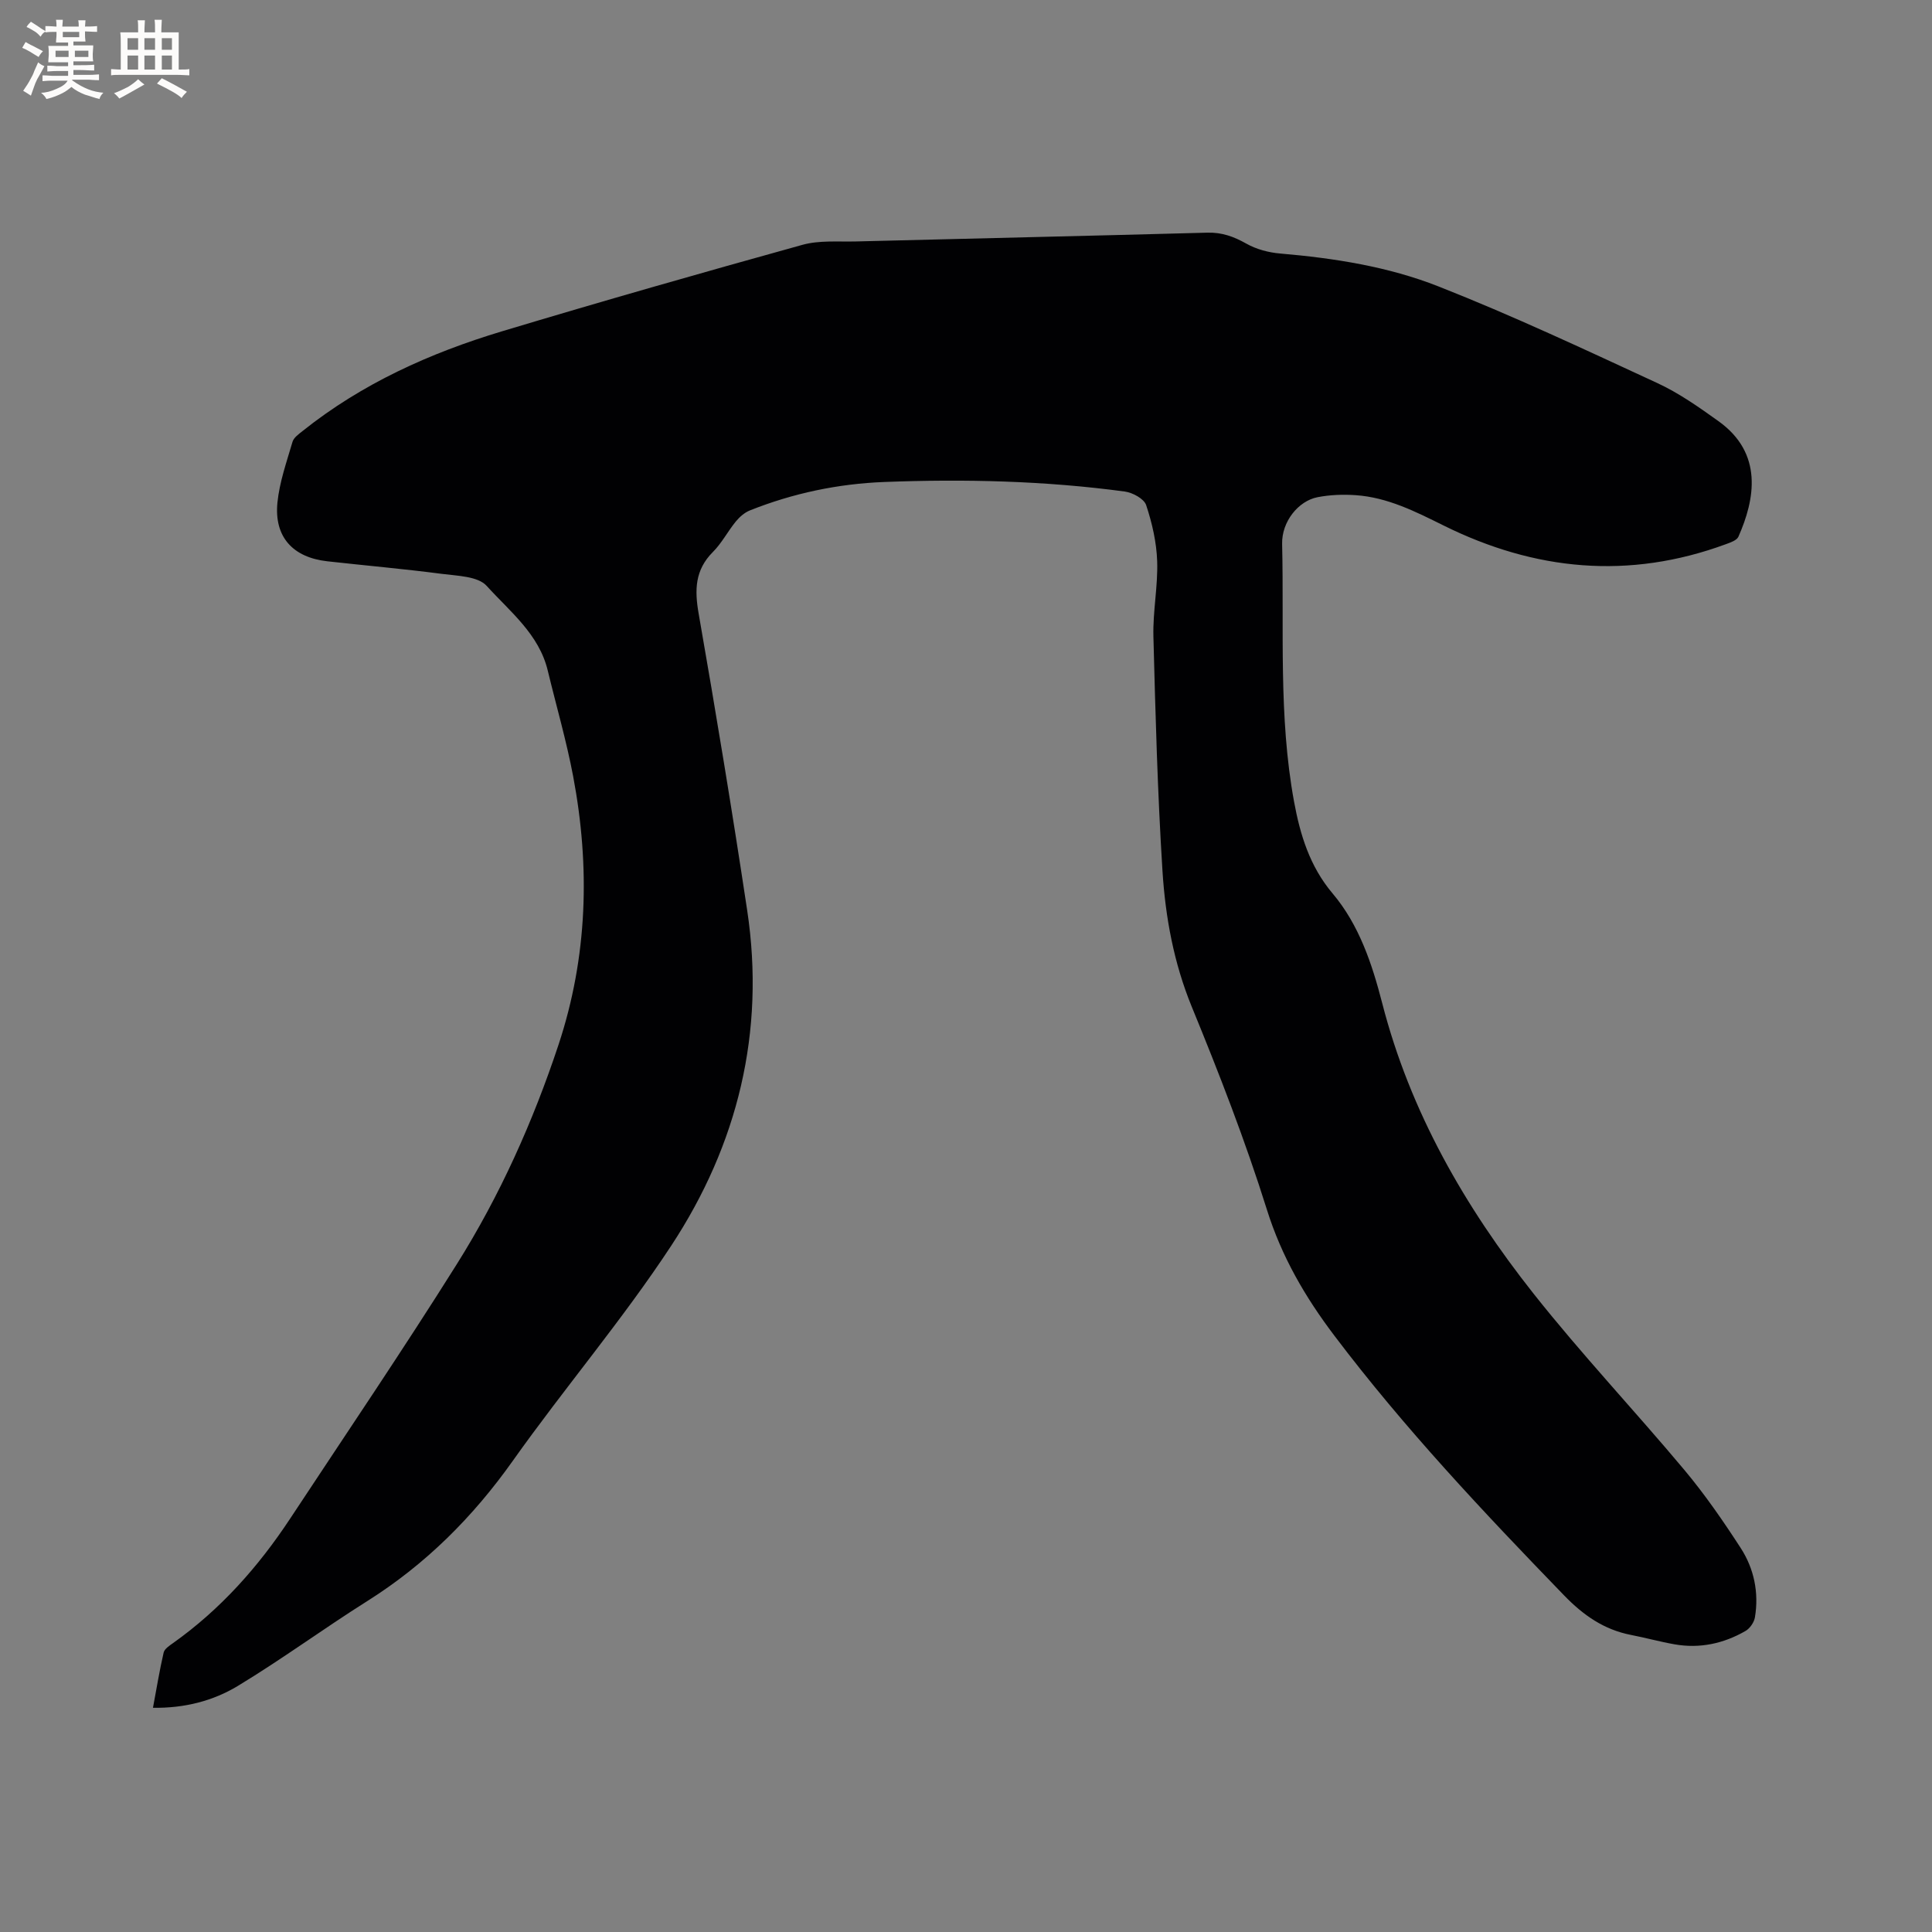 <svg enable-background="new 0 0 400 400" viewBox="0 0 400 400" xmlns="http://www.w3.org/2000/svg"><rect x="0" y="0" width="400" height="400" fill="#808080" stroke="none"/><path d="m31.67 353.58c.75-4.01 1.36-7.75 2.21-11.43.18-.77 1.19-1.43 1.94-1.96 9.82-6.97 17.67-15.8 24.26-25.79 11.55-17.51 23.33-34.88 34.48-52.64 8.92-14.2 15.78-29.5 21.07-45.44 6.04-18.23 6.57-36.84 3.04-55.57-1.39-7.37-3.5-14.6-5.26-21.9-1.81-7.56-7.84-12.23-12.65-17.55-1.82-2.01-6.09-2.07-9.31-2.49-7.87-1.03-15.79-1.72-23.68-2.6-7.15-.8-11.04-5.05-10.33-12.17.43-4.25 1.91-8.42 3.12-12.56.26-.89 1.3-1.61 2.11-2.26 12.28-9.8 26.35-16.14 41.24-20.62 20.68-6.22 41.45-12.15 62.26-17.92 3.48-.96 7.35-.6 11.04-.69 24.26-.62 48.52-1.16 72.78-1.82 3.01-.08 5.45.81 8.03 2.26 2.08 1.18 4.64 1.86 7.04 2.06 11.21.96 22.37 2.71 32.76 6.81 15.35 6.04 30.32 13.08 45.31 20.01 4.48 2.07 8.61 4.99 12.65 7.88 9.33 6.66 7.57 16.18 4.14 23.93-.34.76-1.65 1.2-2.6 1.55-20.06 7.39-39.53 5.51-58.46-3.88-5.81-2.88-11.59-5.82-18.19-6.27-2.61-.18-5.32-.08-7.89.42-3.96.77-7.44 5.05-7.33 9.69.42 17.78-.77 35.66 2.46 53.29 1.26 6.86 3.23 13.42 7.99 19.06 5.49 6.49 8.18 14.61 10.27 22.71 5.79 22.51 17.11 42.16 31.34 60.15 9.92 12.53 20.92 24.2 31.19 36.46 4.27 5.1 8.08 10.62 11.7 16.21 2.76 4.27 3.79 9.22 2.94 14.33-.17 1.05-1.05 2.32-1.96 2.84-4.54 2.61-9.46 3.68-14.68 2.76-3.02-.53-5.99-1.36-9-1.94-5.61-1.09-9.88-4.07-13.87-8.19-16.68-17.23-33.1-34.64-47.59-53.81-6.05-8-10.9-16.34-13.95-26.08-4.46-14.22-9.88-28.17-15.54-41.96-3.73-9.1-5.46-18.52-6.07-28.11-1.02-16.18-1.46-32.4-1.88-48.6-.13-5.17.95-10.37.78-15.54-.13-3.92-1.04-7.9-2.28-11.63-.43-1.31-2.79-2.59-4.41-2.81-16.53-2.23-33.16-2.62-49.81-1.98-9.6.37-18.9 2.33-27.83 5.89-1.1.44-2.12 1.34-2.89 2.27-1.68 2.05-2.92 4.49-4.77 6.34-3.72 3.73-3.8 7.85-2.94 12.76 3.57 20.45 6.96 40.93 10.05 61.45 3.78 25.12-1.96 48.47-15.73 69.41-10.11 15.38-22.12 29.48-32.78 44.51-8.27 11.67-18.07 21.46-30.17 29.08-9.03 5.69-17.66 12.04-26.79 17.56-5.11 3.09-11.03 4.62-17.56 4.52z" fill="#010103"/><g fill="#fcfbfa"><path d="m6.8 9.5c.6.3 1.3.7 2.1 1.1-.4.4-.7.8-.9 1.2-.7-.4-1.3-.8-1.8-1.1s-1.1-.6-1.6-.8c.2-.4.5-.8.7-1.2.4.2.8.5 1.5.8zm.9 6.9c-.3.6-.5 1.1-.7 1.7s-.4 1.1-.6 1.7c-.6-.4-1.1-.7-1.6-1 .7-1 1.2-1.8 1.5-2.4.3-.5.6-1.1.8-1.7.3-.6.5-1.2.8-1.8.3.3.8.6 1.3.8-.7 1.3-1.2 2.2-1.5 2.7zm.1-11c.4.3 1 .7 1.7 1.1-.5.2-.8.6-1.1 1.1-.5-.6-1-1-1.4-1.2s-.9-.6-1.5-.8c.2-.4.5-.7.9-1.1.5.3.9.6 1.4.9zm10.5 13.1c1 .4 2 .6 3.1.7-.4.4-.7.8-.8 1.3-.9-.2-1.9-.6-3-.9-1-.4-2-.9-2.8-1.6-.5.4-1.1.9-1.9 1.3s-1.9.9-3.3 1.2c-.1-.3-.5-.8-1.1-1.3 1 0 2.1-.3 3.2-.8 1.2-.5 1.9-1 2.3-1.7h-3.2c-.4 0-1 0-2 .1v-1.2c1 0 1.7.1 2 .1h3.3v-1h-2.3c-.2 0-.9 0-2 .1v-1.2c1.2 0 1.9.1 2 .1h2.3v-.8h-4.1c0-.7.1-1.2.1-1.6 0-.5 0-1.1-.1-1.8h4.1v-.7h-2.5c0-.6.1-1.1.1-1.6v-.6h-.5c-.4 0-1 0-1.8.1v-1.3c1.2 0 1.9.1 2.1.1h.2c0-.3 0-.8-.1-1.4h1.4c0 .6-.1 1-.1 1.4h3.4c0-.4 0-.8-.1-1.3h1.5c0 .4-.1.9-.1 1.3.7 0 1.5 0 2.5-.1v1.2c-1 0-1.8-.1-2.5-.1v.6c0 .3 0 .8.1 1.5h-2.5v.8h4.1c0 .7-.1 1.3-.1 1.8s0 1 .1 1.5h-4.1v.8h1.4c.8 0 1.8 0 2.9-.1v1.2c-1 0-1.9-.1-2.8-.1h-1.5v1h3.2c.3 0 1 0 2.1-.1v1.2c-1.1 0-1.8-.1-2.1-.1h-3.4l-.1.1c1.4 1 2.4 1.5 3.4 1.9zm-4.1-6.7v-1.3h-2.7v1.3zm2.2-4.1v-1.1h-3.4v1.1zm1.9 4.1v-1.3h-2.8v1.3z"/><path d="m37 6.7v2.3 5.4c1 0 1.8 0 2.2-.1v1.3c-.6 0-1.5-.1-2.5-.1h-11.9c-.7 0-1.3 0-1.8.1v-1.3c.5 0 1.1.1 2 .1v-5.2c0-1 0-1.8-.1-2.5h3.7c0-1.3 0-2.1-.1-2.5h1.5c0 .4-.1 1.3-.1 2.5h2.2c0-1.2 0-2.1-.1-2.6h1.5c0 .4-.1 1.3-.1 2.6zm-12.3 13.7c-.3-.4-.7-.8-1.1-1.1 1.1-.4 2.1-.9 2.9-1.3.8-.5 1.5-1 2.1-1.6.4.4.9.8 1.3 1.1-2.5 1.4-4.2 2.4-5.2 2.9zm3.9-10.1v-2.4h-2.2v2.4zm0 4.1v-2.9h-2.2v2.9zm3.5-4.1v-2.4h-2.2v2.4zm0 4.1v-2.9h-2.2v2.9zm.4 2.9 1-1.1c.6.3 1.4.7 2.5 1.3s2 1.1 2.7 1.5c-.4.4-.8.8-1.1 1.3-.8-.8-2.5-1.7-5.1-3zm3.1-7v-2.4h-2.1v2.4zm0 4.1v-2.9h-2.1v2.9z"/></g></svg>